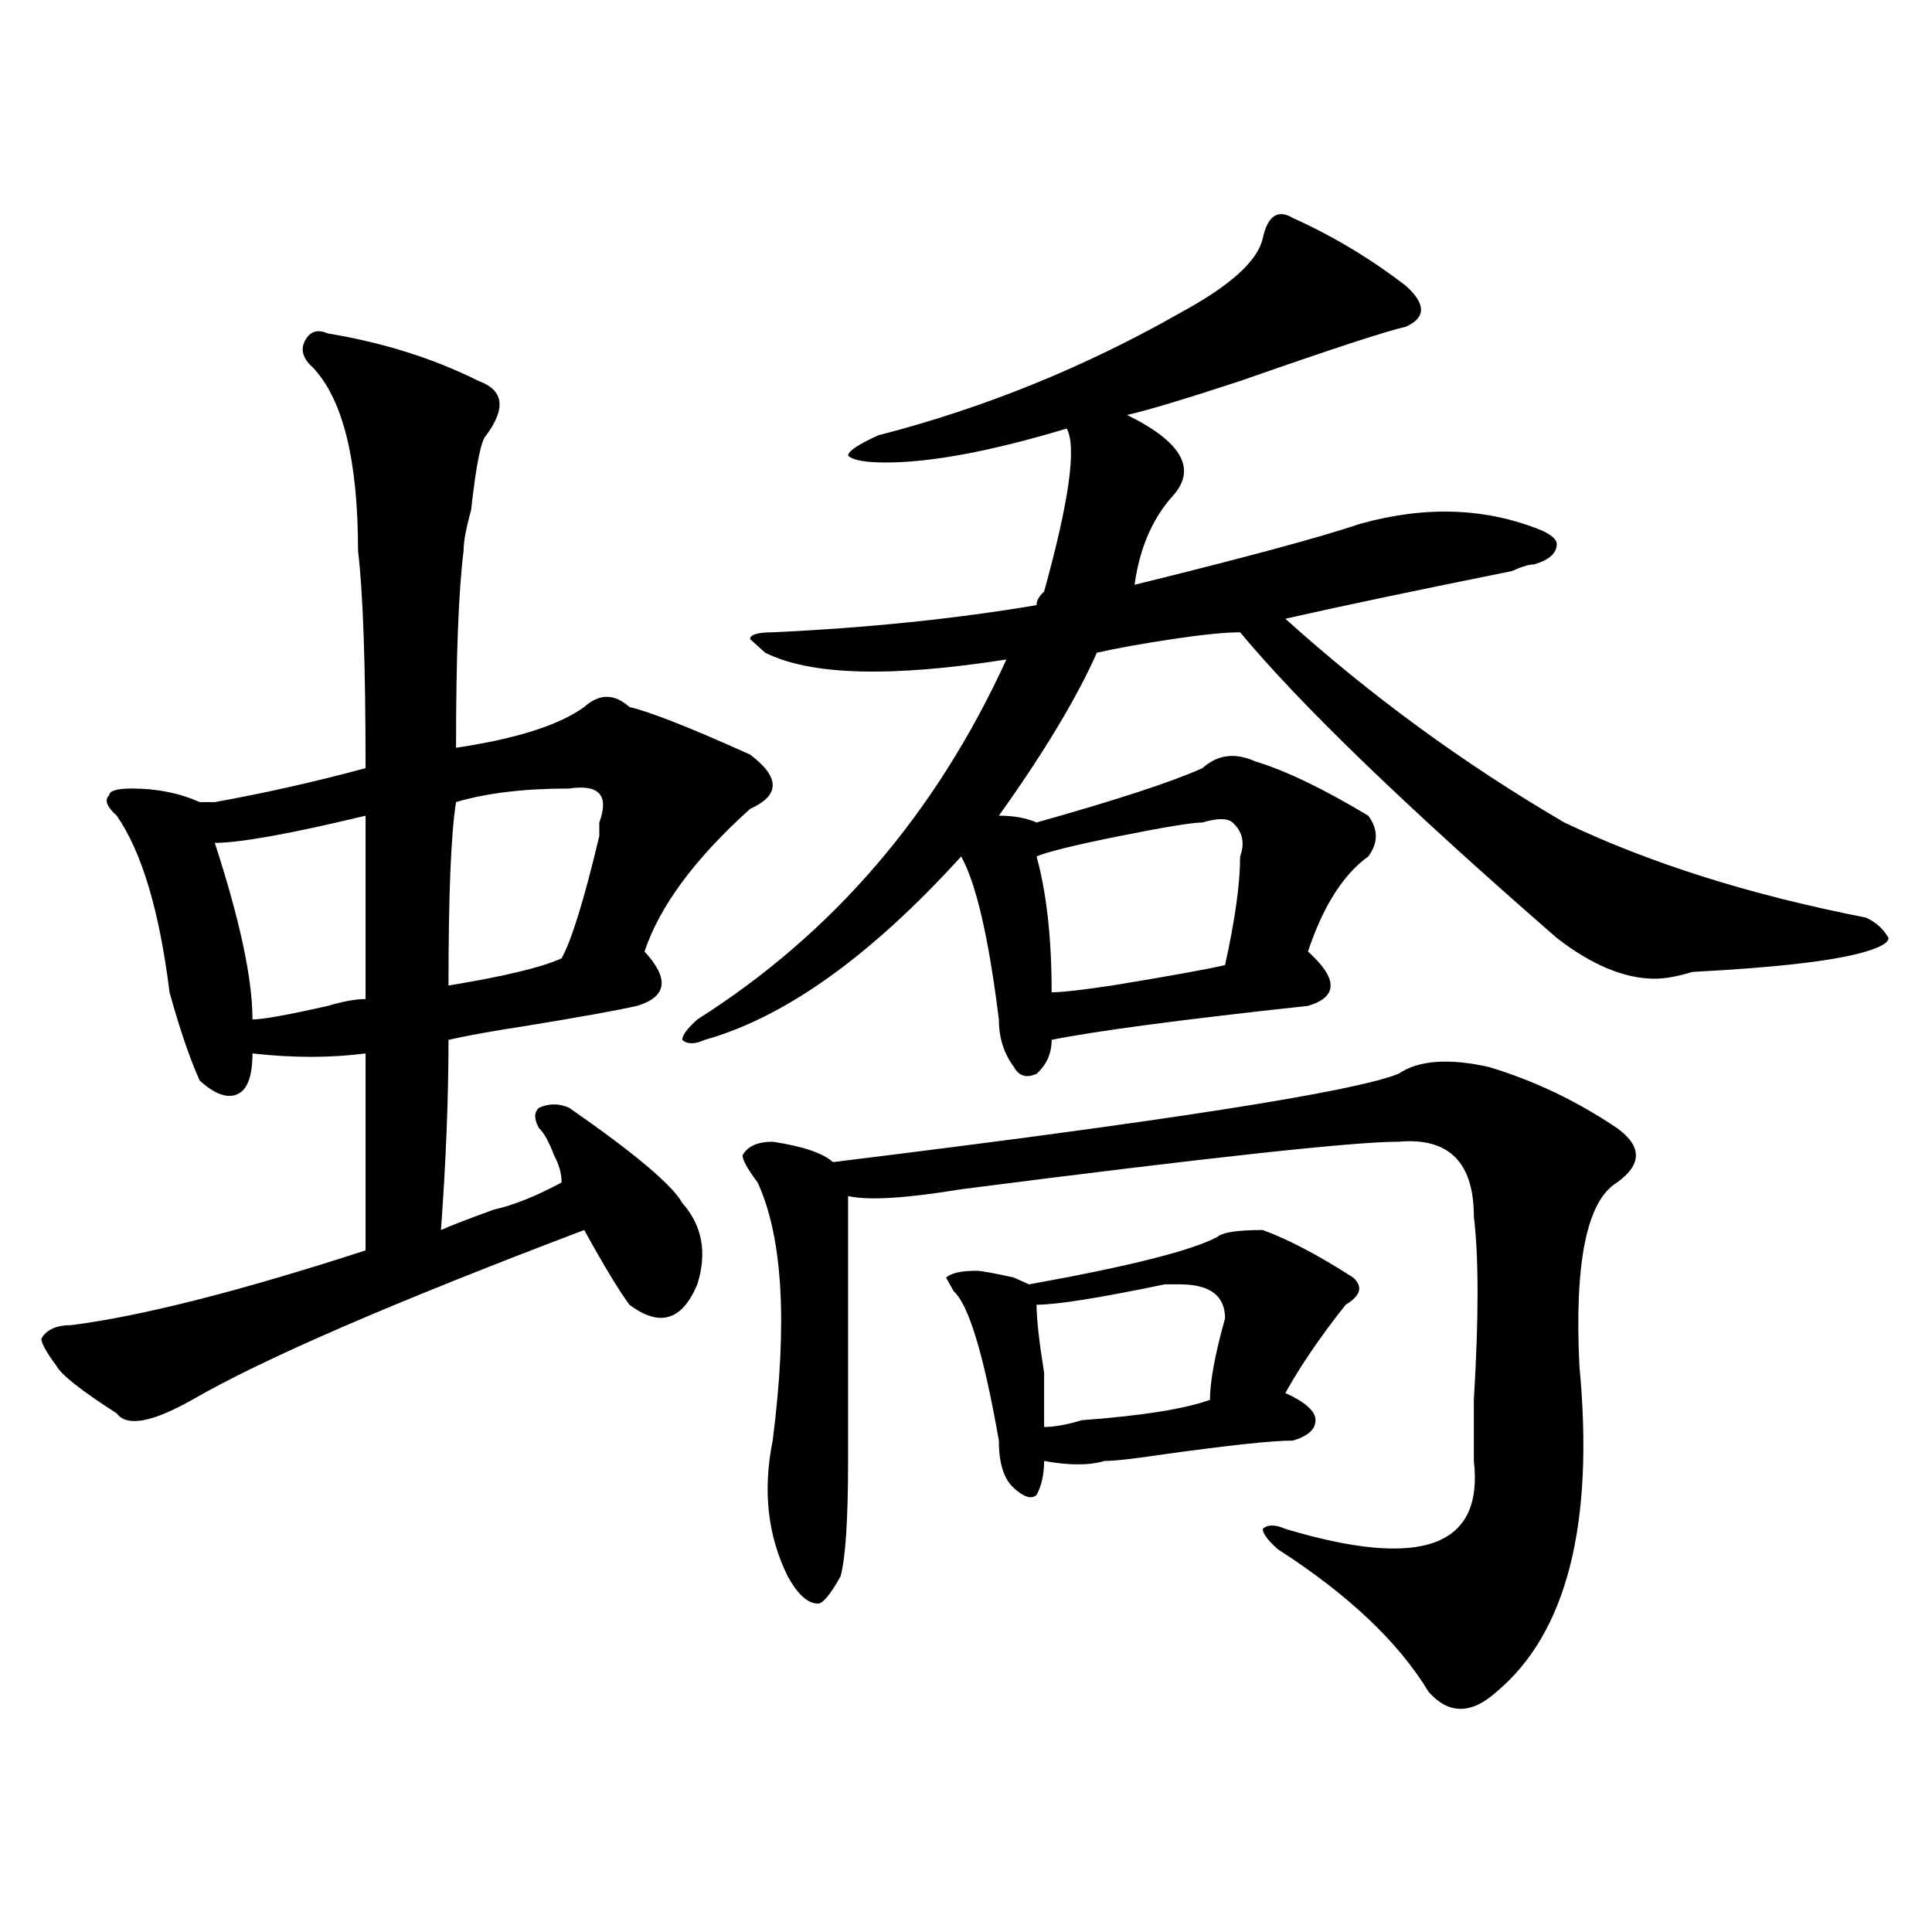 <?xml version="1.0" encoding="utf-8"?>
<!-- Generator: Adobe Illustrator 16.0.0, SVG Export Plug-In . SVG Version: 6.00 Build 0)  -->
<!DOCTYPE svg PUBLIC "-//W3C//DTD SVG 1.1//EN" "http://www.w3.org/Graphics/SVG/1.1/DTD/svg11.dtd">
<svg version="1.1" id="图层_1" xmlns="http://www.w3.org/2000/svg" xmlns:xlink="http://www.w3.org/1999/xlink" x="0px" y="0px"
	 width="1000px" height="1000px" viewBox="0 0 1000 1000" enable-background="new 0 0 1000 1000" xml:space="preserve">
<path d="M169.703,172.594c28.597,4.724,54.633,12.909,78.047,24.609c12.987,4.724,14.269,14.063,3.902,28.125
	c-2.622,2.362-5.243,15.271-7.805,38.672c-2.622,9.394-3.902,16.425-3.902,21.094c-2.622,21.094-3.902,55.097-3.902,101.953
	c31.219-4.669,53.292-11.7,66.34-21.094c7.805-7.031,15.609-7.031,23.414,0c10.366,2.362,31.219,10.547,62.438,24.609
	c15.609,11.755,15.609,21.094,0,28.125c-28.657,25.817-46.828,50.427-54.633,73.828c12.987,14.063,11.707,23.456-3.902,28.125
	c-10.427,2.362-29.938,5.878-58.535,10.547c-15.609,2.362-28.657,4.724-39.023,7.031c0,30.487-1.341,63.281-3.902,98.438
	c5.183-2.308,14.269-5.823,27.316-10.547c10.366-2.308,22.073-7.031,35.121-14.063c0-4.669-1.341-9.339-3.902-14.063
	c-2.622-7.031-5.243-11.7-7.805-14.063c-2.622-4.669-2.622-8.185,0-10.547c5.183-2.308,10.366-2.308,15.609,0
	c33.78,23.456,53.292,39.88,58.535,49.219c10.366,11.755,12.987,25.817,7.805,42.188c-7.805,18.786-19.512,22.302-35.121,10.547
	c-5.243-7.031-13.048-19.886-23.414-38.672c-98.899,37.519-166.521,66.797-202.922,87.891
	c-20.853,11.755-33.841,14.063-39.023,7.031c-18.231-11.7-28.657-19.886-31.219-24.609c-5.243-7.031-7.805-11.7-7.805-14.063
	c2.562-4.669,7.805-7.031,15.609-7.031c36.401-4.669,87.132-17.578,152.191-38.672c0-28.125,0-62.073,0-101.953
	c-18.231,2.362-37.743,2.362-58.535,0c0,11.755-2.622,18.786-7.805,21.094c-5.243,2.362-11.707,0-19.512-7.031
	c-5.243-11.7-10.427-26.917-15.609-45.703c-5.243-42.188-14.329-72.62-27.316-91.406c-5.243-4.669-6.524-8.185-3.902-10.547
	c0-2.308,3.902-3.516,11.707-3.516c12.987,0,24.694,2.362,35.121,7.031c2.562,0,5.183,0,7.805,0
	c25.976-4.669,52.011-10.547,78.047-17.578c0-53.888-1.341-91.406-3.902-112.5c0-46.856-7.805-78.497-23.414-94.922
	c-5.243-4.669-6.524-9.339-3.902-14.063C160.558,171.44,164.46,170.286,169.703,172.594z M189.215,422.203
	c-39.023,9.394-65.06,14.063-78.047,14.063c12.987,39.88,19.512,70.313,19.512,91.406c5.183,0,18.171-2.308,39.023-7.031
	c7.805-2.308,14.269-3.516,19.512-3.516C189.215,489,189.215,457.359,189.215,422.203z M294.578,408.141
	c-23.414,0-42.926,2.362-58.535,7.031c-2.622,16.425-3.902,48.065-3.902,94.922c28.597-4.669,48.108-9.339,58.535-14.063
	c5.183-9.339,11.707-30.433,19.512-63.281c0-2.308,0-4.669,0-7.031C315.37,411.656,310.188,405.833,294.578,408.141z
	 M669.203,112.828c20.792,9.393,40.304,21.094,58.535,35.156c10.366,9.393,10.366,16.424,0,21.094
	c-10.427,2.362-39.023,11.755-85.852,28.125c-28.657,9.394-48.169,15.271-58.535,17.578c28.597,14.063,36.401,28.125,23.414,42.188
	c-10.427,11.755-16.95,26.972-19.512,45.703c57.194-14.063,96.218-24.609,117.07-31.641c33.78-9.339,64.999-8.185,93.656,3.516
	c5.183,2.362,7.805,4.724,7.805,7.031c0,4.724-3.902,8.239-11.707,10.547c-2.622,0-6.524,1.208-11.707,3.516
	c-46.828,9.394-85.852,17.578-117.07,24.609c44.206,39.88,92.315,75.036,144.387,105.469
	c44.206,21.094,96.218,37.519,156.094,49.219c5.183,2.362,9.085,5.878,11.707,10.547c0,2.362-3.902,4.724-11.707,7.031
	c-15.609,4.724-45.548,8.239-89.754,10.547c-7.805,2.362-14.329,3.516-19.512,3.516c-15.609,0-32.56-7.031-50.73-21.094
	c-78.047-67.95-132.68-120.685-163.898-158.203c-7.805,0-19.512,1.208-35.121,3.516c-15.609,2.362-28.657,4.724-39.023,7.031
	c-10.427,23.456-27.316,51.581-50.73,84.375c7.805,0,14.269,1.208,19.512,3.516c41.585-11.7,70.242-21.094,85.852-28.125
	c7.805-7.031,16.89-8.185,27.316-3.516c15.609,4.724,35.121,14.063,58.535,28.125c5.183,7.031,5.183,14.063,0,21.094
	c-13.048,9.394-23.414,25.817-31.219,49.219c15.609,14.063,15.609,23.456,0,28.125c-65.06,7.031-109.266,12.909-132.68,17.578
	c0,7.031-2.622,12.909-7.805,17.578c-5.243,2.362-9.146,1.208-11.707-3.516c-5.243-7.031-7.805-15.216-7.805-24.609
	c-5.243-42.188-11.707-70.313-19.512-84.375c-46.828,51.581-91.095,83.222-132.68,94.922c-5.243,2.362-9.146,2.362-11.707,0
	c0-2.308,2.562-5.823,7.805-10.547c70.242-44.495,123.534-106.622,159.996-186.328c-59.876,9.394-101.461,8.239-124.875-3.516
	l-7.805-7.031c0-2.308,3.902-3.516,11.707-3.516c49.39-2.308,94.937-7.031,136.582-14.063c0-2.308,1.28-4.669,3.902-7.031
	c12.987-46.856,16.89-74.981,11.707-84.375c-39.023,11.755-70.242,17.578-93.656,17.578c-10.427,0-16.95-1.153-19.512-3.516
	c0-2.308,5.183-5.823,15.609-10.547c54.633-14.063,106.644-35.156,156.094-63.281c25.976-14.063,40.304-26.917,42.926-38.672
	C656.155,111.674,661.398,108.159,669.203,112.828z M723.836,555.797c10.366-7.031,25.976-8.185,46.828-3.516
	c23.414,7.031,45.487,17.578,66.34,31.641c12.987,9.394,12.987,18.786,0,28.125c-15.609,9.394-22.134,41.034-19.512,94.922
	c7.805,82.067-6.524,138.263-42.926,168.75c-13.048,11.7-24.755,11.7-35.121,0c-15.609-25.818-41.646-50.428-78.047-73.828
	c-5.243-4.669-7.805-8.185-7.805-10.547c2.562-2.308,6.464-2.308,11.707,0c70.242,21.094,102.741,9.394,97.559-35.156
	c0-4.669,0-15.216,0-31.641c2.562-42.188,2.562-73.828,0-94.922c0-28.125-13.048-40.979-39.023-38.672
	c-23.414,0-98.899,8.239-226.336,24.609c-28.657,4.724-48.169,5.878-58.535,3.516c0,46.911,0,92.614,0,137.109
	c0,30.487-1.341,50.427-3.902,59.766c-5.243,9.338-9.146,14.063-11.707,14.063c-5.243,0-10.427-4.725-15.609-14.063
	c-10.427-21.094-13.048-44.495-7.805-70.313c7.805-60.919,5.183-105.469-7.805-133.594c-5.243-7.031-7.805-11.7-7.805-14.063
	c2.562-4.669,7.805-7.031,15.609-7.031c15.609,2.362,25.976,5.878,31.219,10.547C602.863,580.406,700.422,565.19,723.836,555.797z
	 M653.594,636.656c12.987,4.724,28.597,12.909,46.828,24.609c5.183,4.724,3.902,9.394-3.902,14.063
	c-13.048,16.425-23.414,31.641-31.219,45.703c10.366,4.724,15.609,9.394,15.609,14.063c0,4.724-3.902,8.239-11.707,10.547
	c-10.427,0-32.56,2.362-66.34,7.031c-15.609,2.362-26.036,3.516-31.219,3.516c-7.805,2.362-18.231,2.362-31.219,0
	c0,7.031-1.341,12.909-3.902,17.578c-2.622,2.362-6.524,1.208-11.707-3.516c-5.243-4.669-7.805-12.854-7.805-24.609
	c-7.805-44.495-15.609-70.313-23.414-77.344l-3.902-7.031c2.562-2.308,7.805-3.516,15.609-3.516c2.562,0,9.085,1.208,19.512,3.516
	c-5.243-2.308-2.622-1.153,7.805,3.516c52.011-9.339,84.511-17.578,97.559-24.609C632.741,637.864,640.546,636.656,653.594,636.656z
	 M622.375,425.719c-5.243,0-19.512,2.362-42.926,7.031c-23.414,4.724-37.743,8.239-42.926,10.547
	c5.183,18.786,7.805,42.188,7.805,70.313c5.183,0,15.609-1.153,31.219-3.516c28.597-4.669,48.108-8.185,58.535-10.547
	c5.183-23.401,7.805-42.188,7.805-56.25c2.562-7.031,1.28-12.854-3.902-17.578C635.362,423.411,630.18,423.411,622.375,425.719z
	 M634.082,682.359c0-11.7-7.805-17.578-23.414-17.578c-2.622,0-5.243,0-7.805,0c-33.841,7.031-55.974,10.547-66.34,10.547
	c0,7.031,1.28,18.786,3.902,35.156c0,14.063,0,23.456,0,28.125c5.183,0,11.707-1.153,19.512-3.516
	c31.219-2.308,53.292-5.823,66.34-10.547C626.277,715.208,628.839,701.146,634.082,682.359z"/>
</svg>
